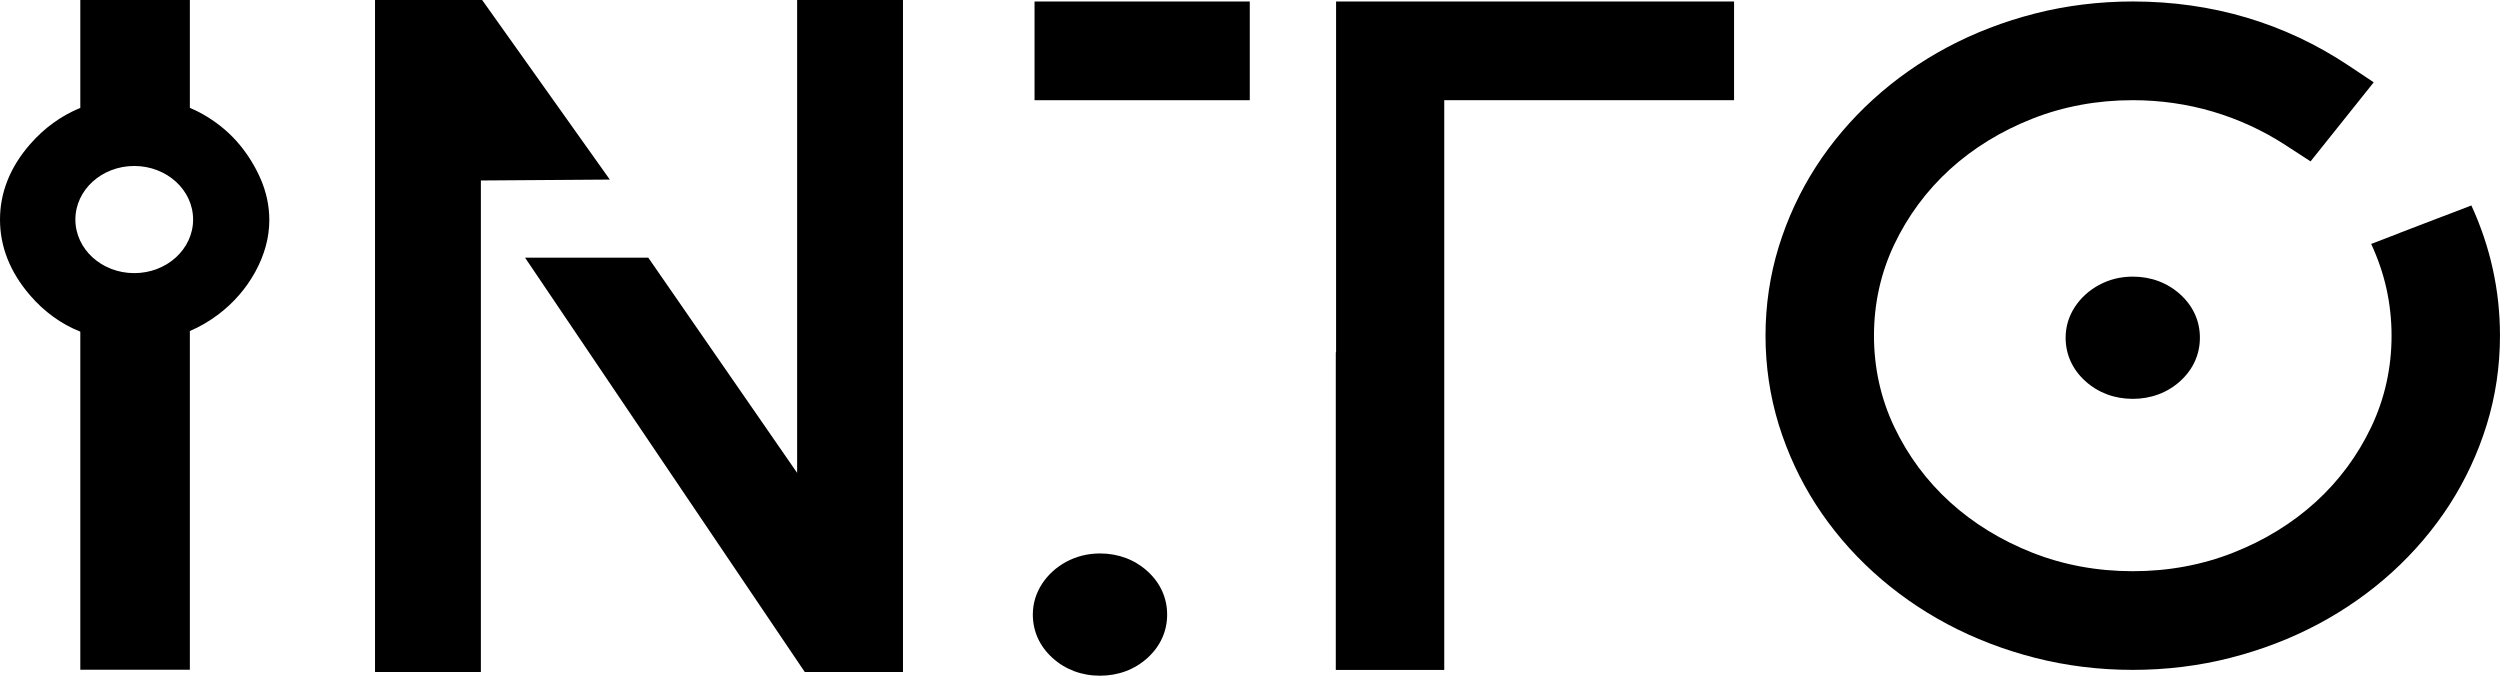 <svg width="120" height="33" viewBox="0 0 120 33" fill="none" xmlns="http://www.w3.org/2000/svg">
<g clip-path="url(#clip0_1801_56)">
<path d="M59.989 0.072H49.658V4.81H59.989V0.072Z" fill="black"/>
<path d="M64.132 0.072V16.908H64.118V32.157H69.324V4.809H83.235V0.072H64.132Z" fill="black"/>
<path d="M118.626 9.862L117.254 10.389C117.253 10.388 117.253 10.387 117.252 10.386L115.186 11.179C115.187 11.179 115.187 11.181 115.188 11.182L113.816 11.709C114.141 12.405 114.388 13.127 114.55 13.856C114.712 14.588 114.795 15.347 114.795 16.113C114.795 17.661 114.467 19.135 113.82 20.495C113.167 21.868 112.268 23.081 111.148 24.1C110.028 25.119 108.696 25.937 107.187 26.531C105.694 27.12 104.075 27.418 102.373 27.418C100.671 27.418 99.052 27.12 97.558 26.531C96.051 25.937 94.719 25.119 93.598 24.1C92.478 23.08 91.579 21.868 90.926 20.495C90.279 19.137 89.951 17.662 89.951 16.114C89.951 14.566 90.279 13.091 90.926 11.732C91.579 10.359 92.478 9.147 93.597 8.127C94.717 7.109 96.05 6.29 97.557 5.696C99.051 5.107 100.671 4.809 102.372 4.809C103.693 4.809 104.987 4.994 106.22 5.359C107.456 5.725 108.628 6.266 109.705 6.966L110.907 7.746L113.939 3.951L112.742 3.153C109.675 1.108 106.186 0.071 102.372 0.071C100.758 0.071 99.177 0.266 97.677 0.65C96.185 1.032 94.77 1.576 93.47 2.268C92.171 2.961 90.973 3.803 89.91 4.771C88.845 5.74 87.92 6.83 87.16 8.011C86.4 9.191 85.802 10.479 85.381 11.839C84.959 13.207 84.745 14.644 84.745 16.112C84.745 17.582 84.959 19.019 85.381 20.386C85.802 21.745 86.4 23.033 87.159 24.213C87.92 25.396 88.845 26.486 89.909 27.454C90.973 28.423 92.171 29.265 93.469 29.956C94.766 30.648 96.182 31.192 97.676 31.574C99.177 31.959 100.757 32.154 102.372 32.154C103.986 32.154 105.566 31.959 107.068 31.574C108.562 31.192 109.977 30.647 111.274 29.956C112.571 29.265 113.769 28.423 114.834 27.454C115.898 26.485 116.823 25.395 117.585 24.213C118.345 23.031 118.943 21.743 119.363 20.386C119.785 19.019 119.999 17.582 119.999 16.112C120 13.944 119.537 11.841 118.626 9.862Z" fill="black"/>
<path d="M104.655 14.133C104.04 13.574 103.25 13.278 102.373 13.278C101.786 13.278 101.236 13.415 100.741 13.686C100.268 13.944 99.884 14.294 99.598 14.726C99.301 15.178 99.15 15.678 99.15 16.212C99.15 17.011 99.475 17.73 100.09 18.288C100.705 18.849 101.494 19.145 102.373 19.145C103.25 19.145 104.04 18.849 104.655 18.289C105.27 17.729 105.595 17.011 105.595 16.212C105.597 15.413 105.272 14.695 104.655 14.133Z" fill="black"/>
<path d="M55.083 27.423L55.082 27.422C54.466 26.862 53.677 26.566 52.8 26.566C52.212 26.566 51.662 26.704 51.167 26.974C50.694 27.233 50.31 27.582 50.025 28.014C49.728 28.466 49.576 28.966 49.576 29.5C49.576 30.3 49.901 31.018 50.516 31.577C51.131 32.137 51.92 32.434 52.799 32.434C53.677 32.434 54.466 32.138 55.082 31.578C55.697 31.017 56.023 30.3 56.023 29.501C56.023 28.701 55.698 27.983 55.083 27.423Z" fill="black"/>
<path d="M12.511 8.59C12.256 8.002 11.919 7.452 11.509 6.955C11.08 6.435 10.556 5.982 9.949 5.608C9.679 5.442 9.4 5.299 9.113 5.178V0H3.855V5.178C2.935 5.557 2.126 6.141 1.442 6.925C0.485 8.023 0 9.239 0 10.541C0 11.84 0.483 13.06 1.436 14.167C2.121 14.965 2.931 15.551 3.855 15.92V32.146H9.113V15.889C9.596 15.682 10.055 15.415 10.483 15.091C11.219 14.533 11.814 13.847 12.251 13.052C12.7 12.236 12.927 11.398 12.927 10.56C12.927 9.889 12.787 9.226 12.511 8.59ZM6.444 13.11C4.883 13.11 3.618 11.959 3.618 10.539C3.618 9.118 4.883 7.967 6.444 7.967C8.004 7.967 9.269 9.118 9.269 10.539C9.269 11.959 8.004 13.11 6.444 13.11Z" fill="black"/>
<path d="M38.262 0V22.697L31.118 12.369H25.203L38.628 32.255H43.343V0H38.262Z" fill="black"/>
<path d="M23.143 0H18.001V32.255H23.082V8.663L29.271 8.62L23.143 0Z" fill="black"/>
</g>
<defs>
<clipPath id="clip0_1801_56">
<rect width="120" height="32.432" fill="white"/>
</clipPath>
</defs>
</svg>
